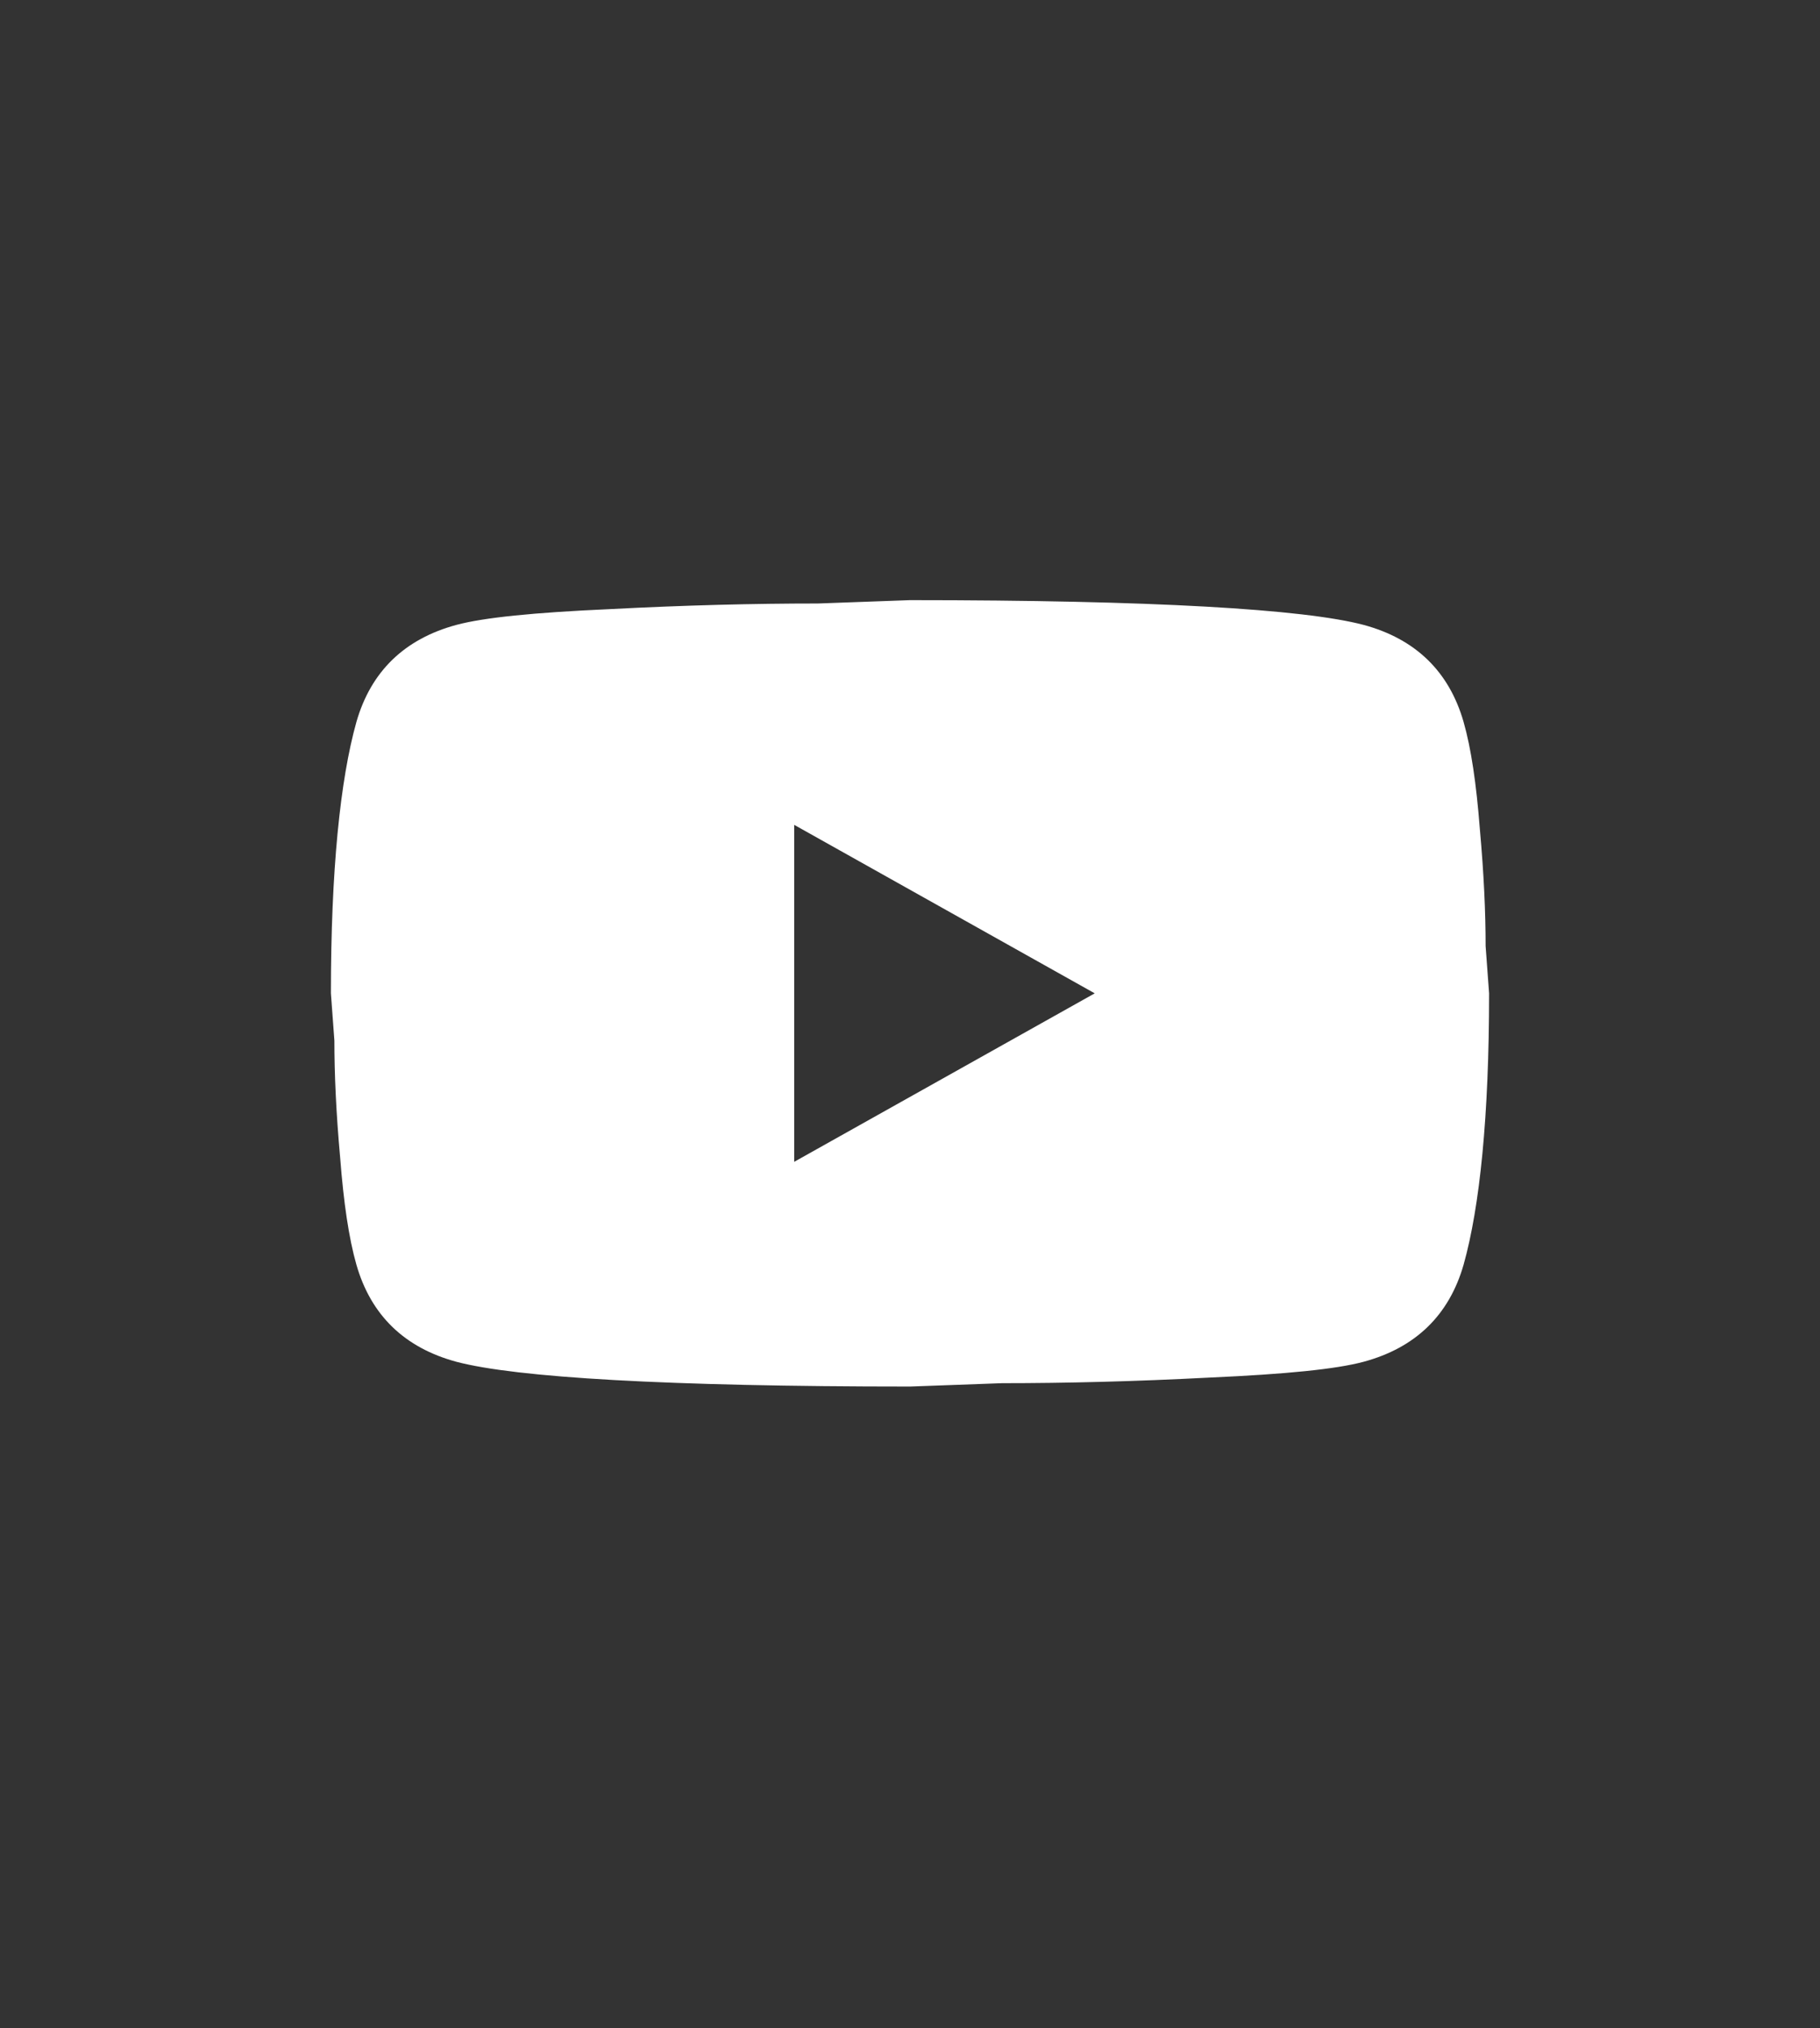 <svg width="44" height="49" viewBox="0 0 44 49" fill="none" xmlns="http://www.w3.org/2000/svg">
<rect x="0" y="0" width="44" height="49" fill="#333333" stroke="none"/>
<path d="M19.2 28.071L26.466 24L19.2 19.929V28.071ZM35.384 17.445C35.566 18.083 35.692 18.938 35.776 20.024C35.874 21.109 35.916 22.046 35.916 22.86L36 24C36 26.972 35.776 29.157 35.384 30.555C35.034 31.776 34.222 32.564 32.962 32.903C32.304 33.079 31.1 33.201 29.252 33.283C27.432 33.378 25.766 33.419 24.226 33.419L22 33.5C16.134 33.5 12.48 33.283 11.038 32.903C9.778 32.564 8.966 31.776 8.616 30.555C8.434 29.917 8.308 29.062 8.224 27.976C8.126 26.891 8.084 25.954 8.084 25.14L8 24C8 21.028 8.224 18.843 8.616 17.445C8.966 16.224 9.778 15.436 11.038 15.097C11.696 14.921 12.9 14.799 14.748 14.717C16.568 14.622 18.234 14.581 19.774 14.581L22 14.5C27.866 14.5 31.52 14.717 32.962 15.097C34.222 15.436 35.034 16.224 35.384 17.445Z" fill="white"/>
</svg>
